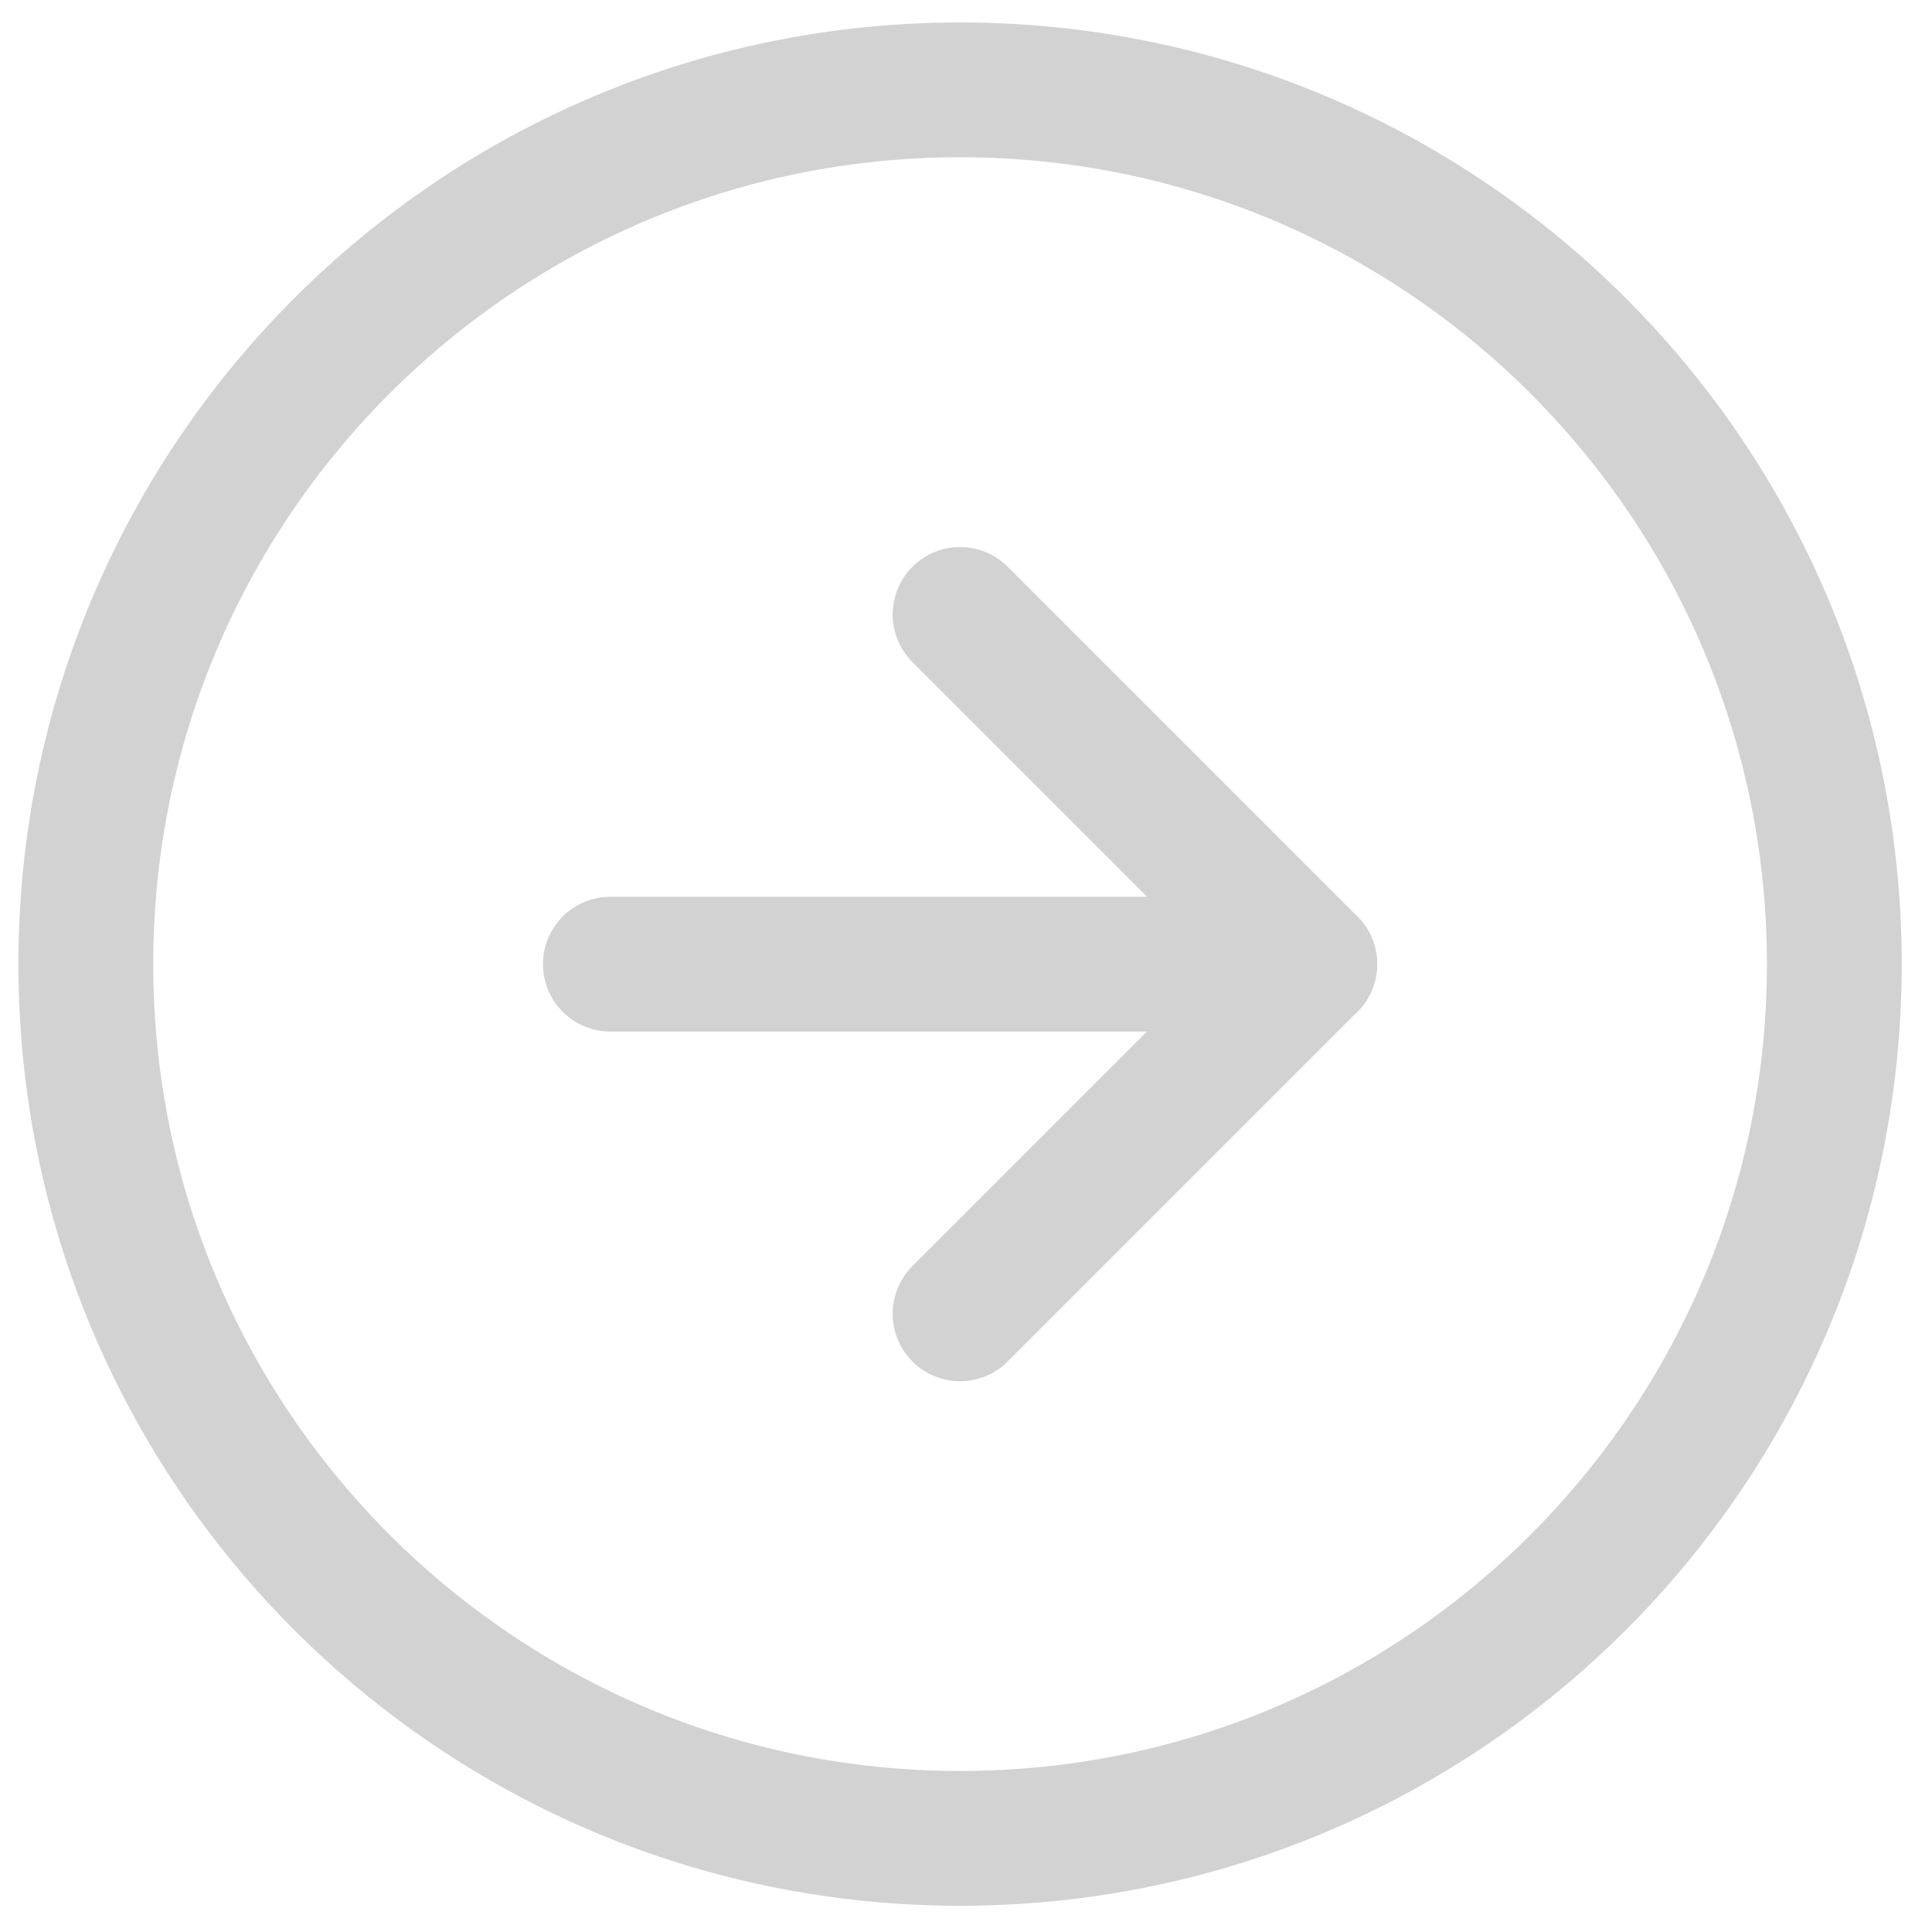 <svg width="60" height="60" viewBox="0 0 43 43" fill="none" xmlns="http://www.w3.org/2000/svg">
  <path d="M21.368 40.916C32.114 40.916 40.826 32.205 40.826 21.458C40.826 10.712 32.114 2 21.368 2C10.621 2 1.91 10.712 1.91 21.458C1.91 32.205 10.621 40.916 21.368 40.916Z" stroke="#D2D2D2" stroke-width="3" stroke-linecap="round" stroke-linejoin="round"/>
  <path d="M21.368 29.241L29.151 21.458L21.368 13.675" stroke="#D2D2D2" stroke-width="3" stroke-linecap="round" stroke-linejoin="round"/>
  <path d="M13.585 21.459H29.151" stroke="#D2D2D2" stroke-width="3" stroke-linecap="round" stroke-linejoin="round"/>
</svg>
